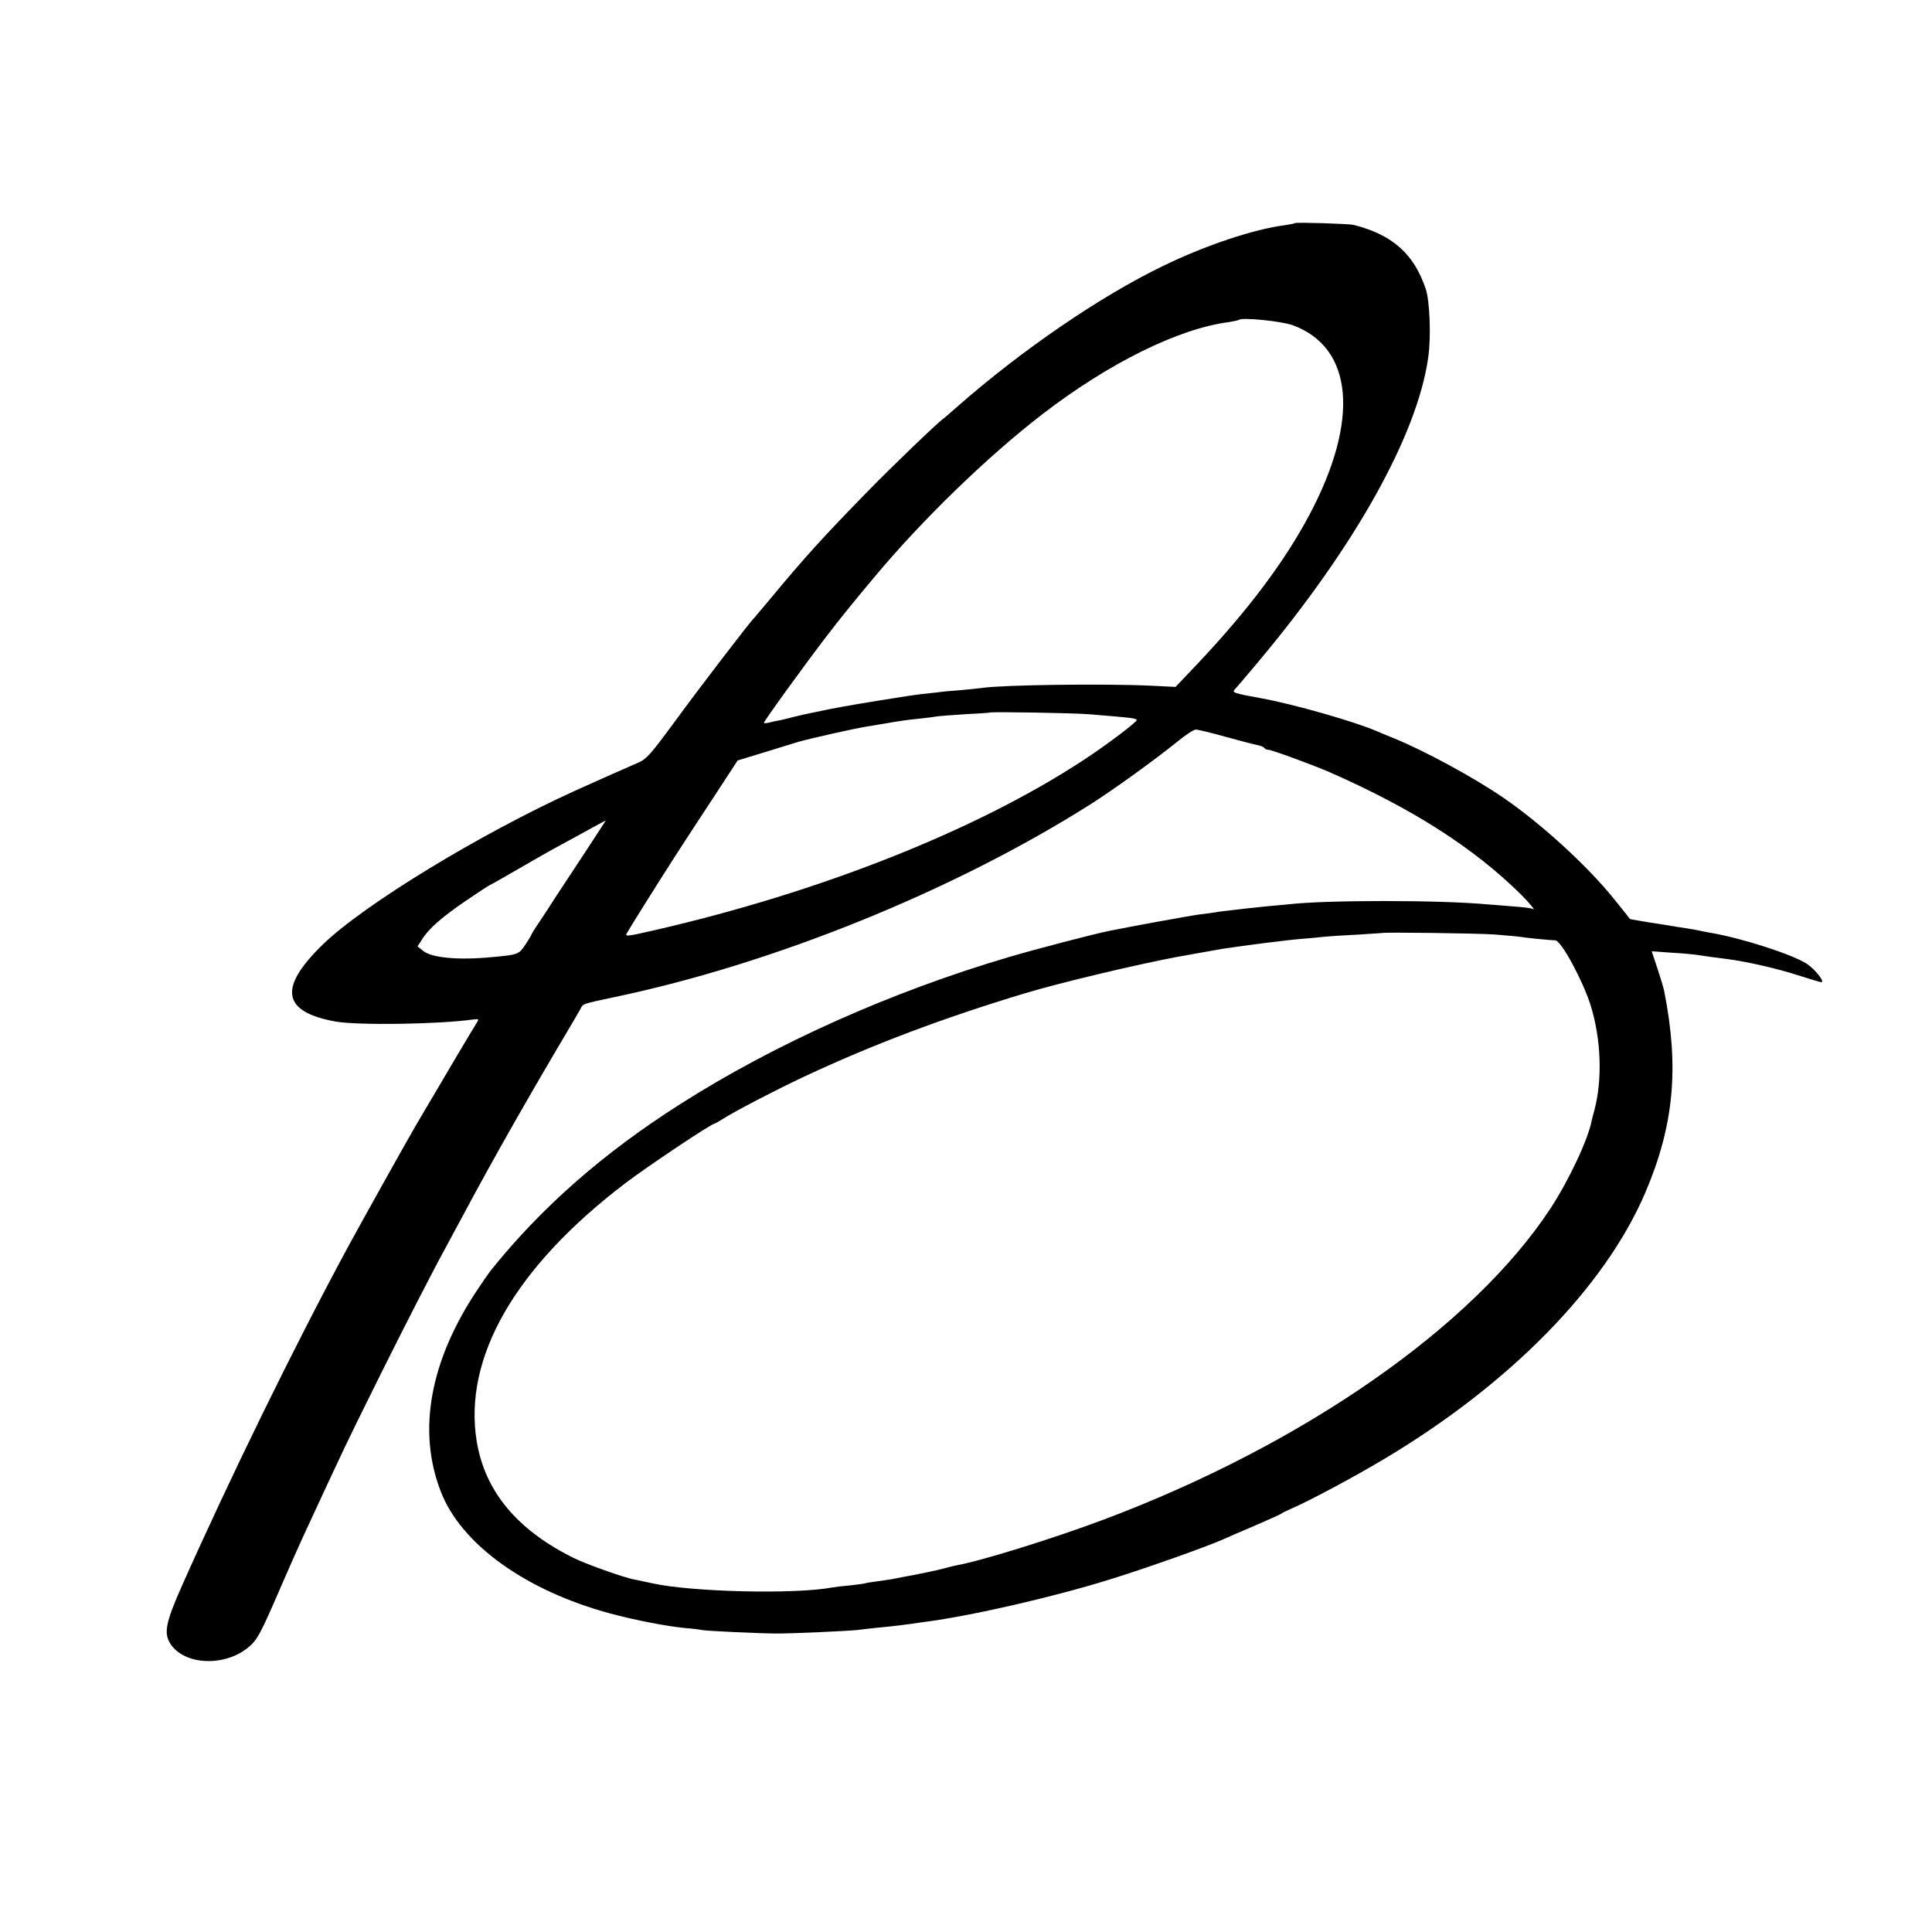 <?xml version="1.0" standalone="no"?>
<!DOCTYPE svg PUBLIC "-//W3C//DTD SVG 20010904//EN"
 "http://www.w3.org/TR/2001/REC-SVG-20010904/DTD/svg10.dtd">
<svg version="1.0" xmlns="http://www.w3.org/2000/svg"
 width="956pt" height="956pt" viewBox="0 0 956 956"
 preserveAspectRatio="xMidYMid meet">
<g transform="translate(0,956) scale(0.1,-0.1)"
fill="#000000" stroke="none">
<path d="M6408 8456 c-1 -2 -23 -6 -48 -10 -156 -20 -393 -99 -605 -202 -310
-150 -698 -415 -1019 -697 -32 -29 -62 -54 -67 -58 -23 -14 -248 -230 -374
-359 -218 -223 -316 -331 -485 -535 -41 -49 -77 -92 -80 -95 -15 -12 -277
-354 -395 -516 -114 -155 -136 -180 -175 -197 -98 -43 -176 -77 -315 -140
-469 -213 -1046 -564 -1249 -762 -220 -214 -200 -332 65 -380 109 -19 504 -14
677 10 33 4 33 3 20 -18 -13 -19 -147 -245 -298 -502 -48 -82 -265 -471 -338
-605 -268 -496 -586 -1147 -823 -1680 -79 -178 -90 -232 -55 -285 68 -104 265
-114 383 -18 46 37 61 65 168 313 37 85 83 189 102 230 219 473 208 450 384
805 122 245 257 509 331 644 22 42 57 105 76 141 153 287 333 603 554 975 10
17 23 40 30 52 13 27 9 25 168 59 785 164 1677 525 2351 951 113 71 323 223
431 310 42 35 85 63 95 63 10 0 77 -16 148 -36 72 -20 142 -38 158 -41 15 -3
30 -9 33 -14 3 -5 12 -9 20 -9 16 0 223 -76 301 -110 410 -180 714 -374 948
-605 44 -44 76 -83 60 -73 -6 4 -51 10 -100 13 -50 4 -106 9 -125 10 -236 22
-801 22 -987 0 -15 -1 -59 -6 -98 -9 -38 -4 -86 -9 -105 -11 -19 -2 -57 -7
-85 -10 -27 -3 -61 -7 -75 -10 -14 -2 -47 -7 -75 -10 -41 -5 -348 -61 -445
-81 -80 -16 -366 -91 -495 -129 -584 -172 -1159 -429 -1630 -729 -382 -243
-689 -513 -940 -827 -7 -9 -35 -50 -62 -90 -235 -351 -299 -698 -182 -999 100
-261 420 -491 839 -604 127 -34 279 -63 370 -72 41 -3 77 -8 80 -9 8 -5 292
-18 375 -18 84 0 342 12 393 17 21 3 64 7 97 11 95 9 148 16 175 20 14 2 45 7
70 10 224 29 631 122 910 209 170 52 491 166 565 200 17 8 86 38 155 67 69 30
127 56 130 59 3 3 25 14 50 25 79 33 311 157 455 243 625 372 1097 853 1297
1322 141 331 168 617 93 995 -3 17 -19 68 -34 114 l-28 84 96 -7 c53 -3 107
-8 121 -10 14 -2 48 -7 75 -11 28 -3 66 -9 85 -11 97 -13 246 -47 344 -79 60
-19 113 -35 118 -35 20 0 -30 63 -70 90 -71 47 -325 129 -482 155 -19 3 -42 8
-50 10 -8 2 -33 6 -55 10 -22 3 -78 12 -125 20 -47 7 -103 16 -124 20 -22 3
-40 7 -41 8 0 1 -35 45 -77 97 -132 164 -355 369 -548 502 -147 101 -394 235
-550 298 -30 12 -64 26 -75 31 -107 47 -414 135 -575 164 -137 25 -146 28
-129 45 8 8 60 69 116 136 477 569 786 1121 840 1504 15 102 8 280 -12 340
-58 173 -164 268 -356 317 -25 6 -284 14 -291 9z m-12 -505 c301 -110 333
-469 83 -939 -122 -230 -302 -470 -551 -734 l-111 -117 -121 6 c-237 11 -736
4 -836 -11 -14 -2 -62 -7 -106 -11 -45 -3 -97 -8 -115 -11 -19 -2 -52 -6 -74
-8 -22 -3 -58 -7 -80 -11 -192 -30 -305 -49 -390 -66 -55 -12 -107 -22 -115
-24 -8 -2 -33 -8 -55 -13 -22 -6 -51 -13 -65 -16 -14 -2 -37 -7 -52 -11 -16
-4 -28 -5 -28 -2 0 9 203 289 305 422 79 103 130 166 238 295 239 287 563 601
837 812 328 252 672 422 920 454 25 4 47 9 50 11 14 14 210 -6 266 -26z
m-1011 -1925 c208 -17 232 -19 240 -28 7 -6 -147 -123 -265 -200 -529 -347
-1302 -653 -2122 -841 -134 -31 -146 -32 -137 -16 10 19 157 254 244 389 26
41 106 163 177 271 l128 196 118 36 c64 20 146 45 182 56 64 18 272 65 340 76
19 3 60 10 90 15 81 14 108 18 180 25 36 4 73 9 83 11 10 1 70 6 135 10 64 3
118 7 119 8 6 5 413 -2 488 -8z m-2483 -673 c-54 -82 -120 -182 -147 -223 -26
-41 -65 -101 -86 -132 -22 -32 -39 -60 -39 -62 0 -3 -14 -25 -30 -50 -33 -49
-35 -50 -165 -62 -165 -16 -297 -4 -340 30 l-29 23 22 34 c33 54 99 111 219
193 62 42 114 76 116 76 2 0 64 35 138 78 74 43 172 99 219 124 47 25 114 62
150 82 36 19 66 36 67 36 1 0 -42 -66 -95 -147z m4493 -417 c60 -5 118 -10
129 -12 20 -4 150 -17 172 -17 29 -1 134 -195 174 -319 53 -168 60 -370 19
-523 -6 -22 -12 -44 -13 -50 -17 -92 -113 -296 -204 -435 -384 -584 -1219
-1166 -2207 -1538 -255 -96 -617 -208 -734 -228 -14 -3 -39 -9 -56 -14 -27 -8
-132 -30 -210 -44 -16 -3 -39 -8 -51 -10 -12 -2 -45 -7 -75 -11 -30 -4 -56 -8
-59 -10 -3 -1 -36 -6 -73 -10 -37 -3 -77 -8 -88 -10 -181 -35 -699 -23 -894
21 -33 7 -71 15 -85 18 -49 8 -245 78 -304 108 -279 139 -436 329 -477 575
-68 415 190 863 735 1278 112 85 426 295 442 295 2 0 21 11 42 24 67 42 256
140 402 209 340 159 687 290 1092 412 176 53 551 142 753 180 57 10 200 36
225 40 112 17 320 44 400 50 36 3 83 7 105 10 22 2 94 7 160 10 66 4 121 8
122 8 5 5 465 -1 558 -7z"/>
</g>
</svg>
